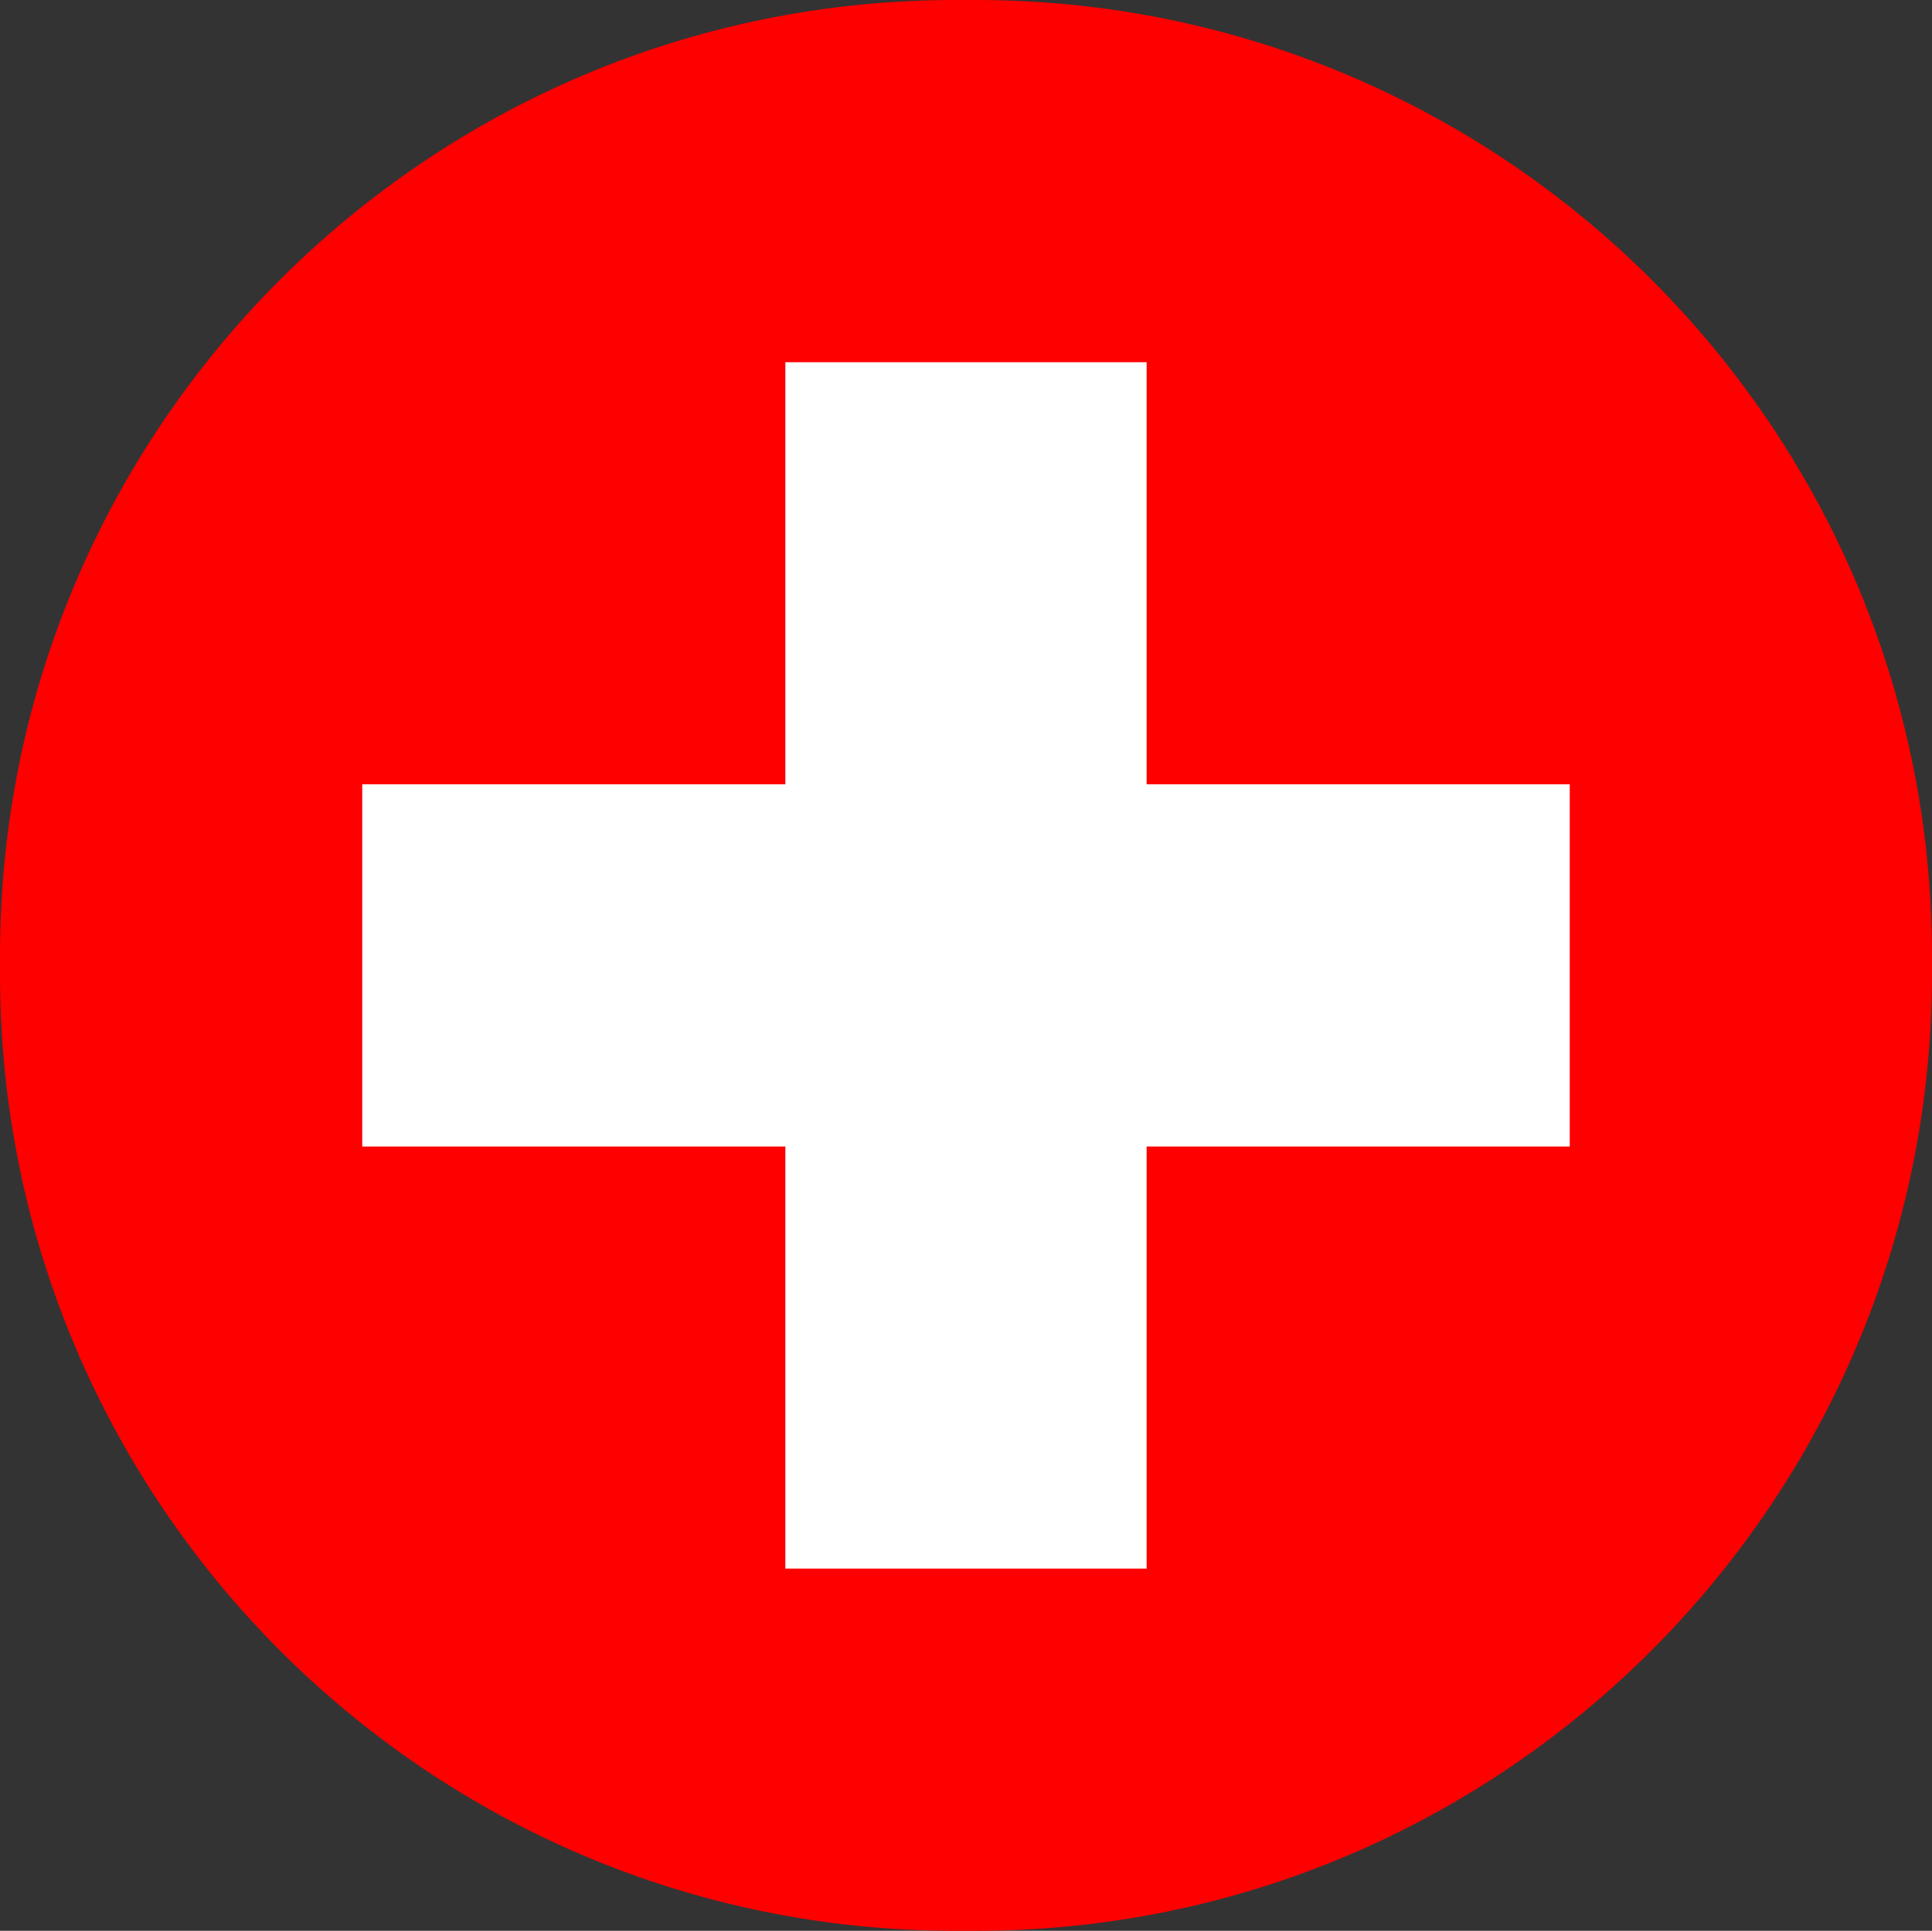 <?xml version="1.0" encoding="UTF-8"?>
<svg xmlns="http://www.w3.org/2000/svg" id="Ebene_1" data-name="Ebene 1" viewBox="0 0 20 19.99">
  <rect x="0" y="0" width="20" height="19.99" fill="#333333" stroke="none"/>
  <defs>
    <style>
      .cls-1 {
        fill: #fff;
      }

      .cls-2 {
        fill: #fe0000;
      }
    </style>
  </defs>
  <path class="cls-2" d="M20,9.88c0,.07,0,.13,0,.2,0,5.47-4.44,9.91-9.9,9.91-.07,0-.14,0-.21,0-5.46,0-9.89-4.44-9.89-9.9v-.2C0,4.43,4.43,0,9.89,0h.21c5.46,0,9.89,4.42,9.9,9.88Z"></path>
  <polygon class="cls-1" points="11.87 3.75 11.87 8.12 16.25 8.12 16.25 11.87 11.87 11.87 11.87 16.24 8.13 16.24 8.13 11.87 3.75 11.87 3.75 8.12 8.13 8.12 8.13 3.75 11.87 3.75"></polygon>
</svg>
